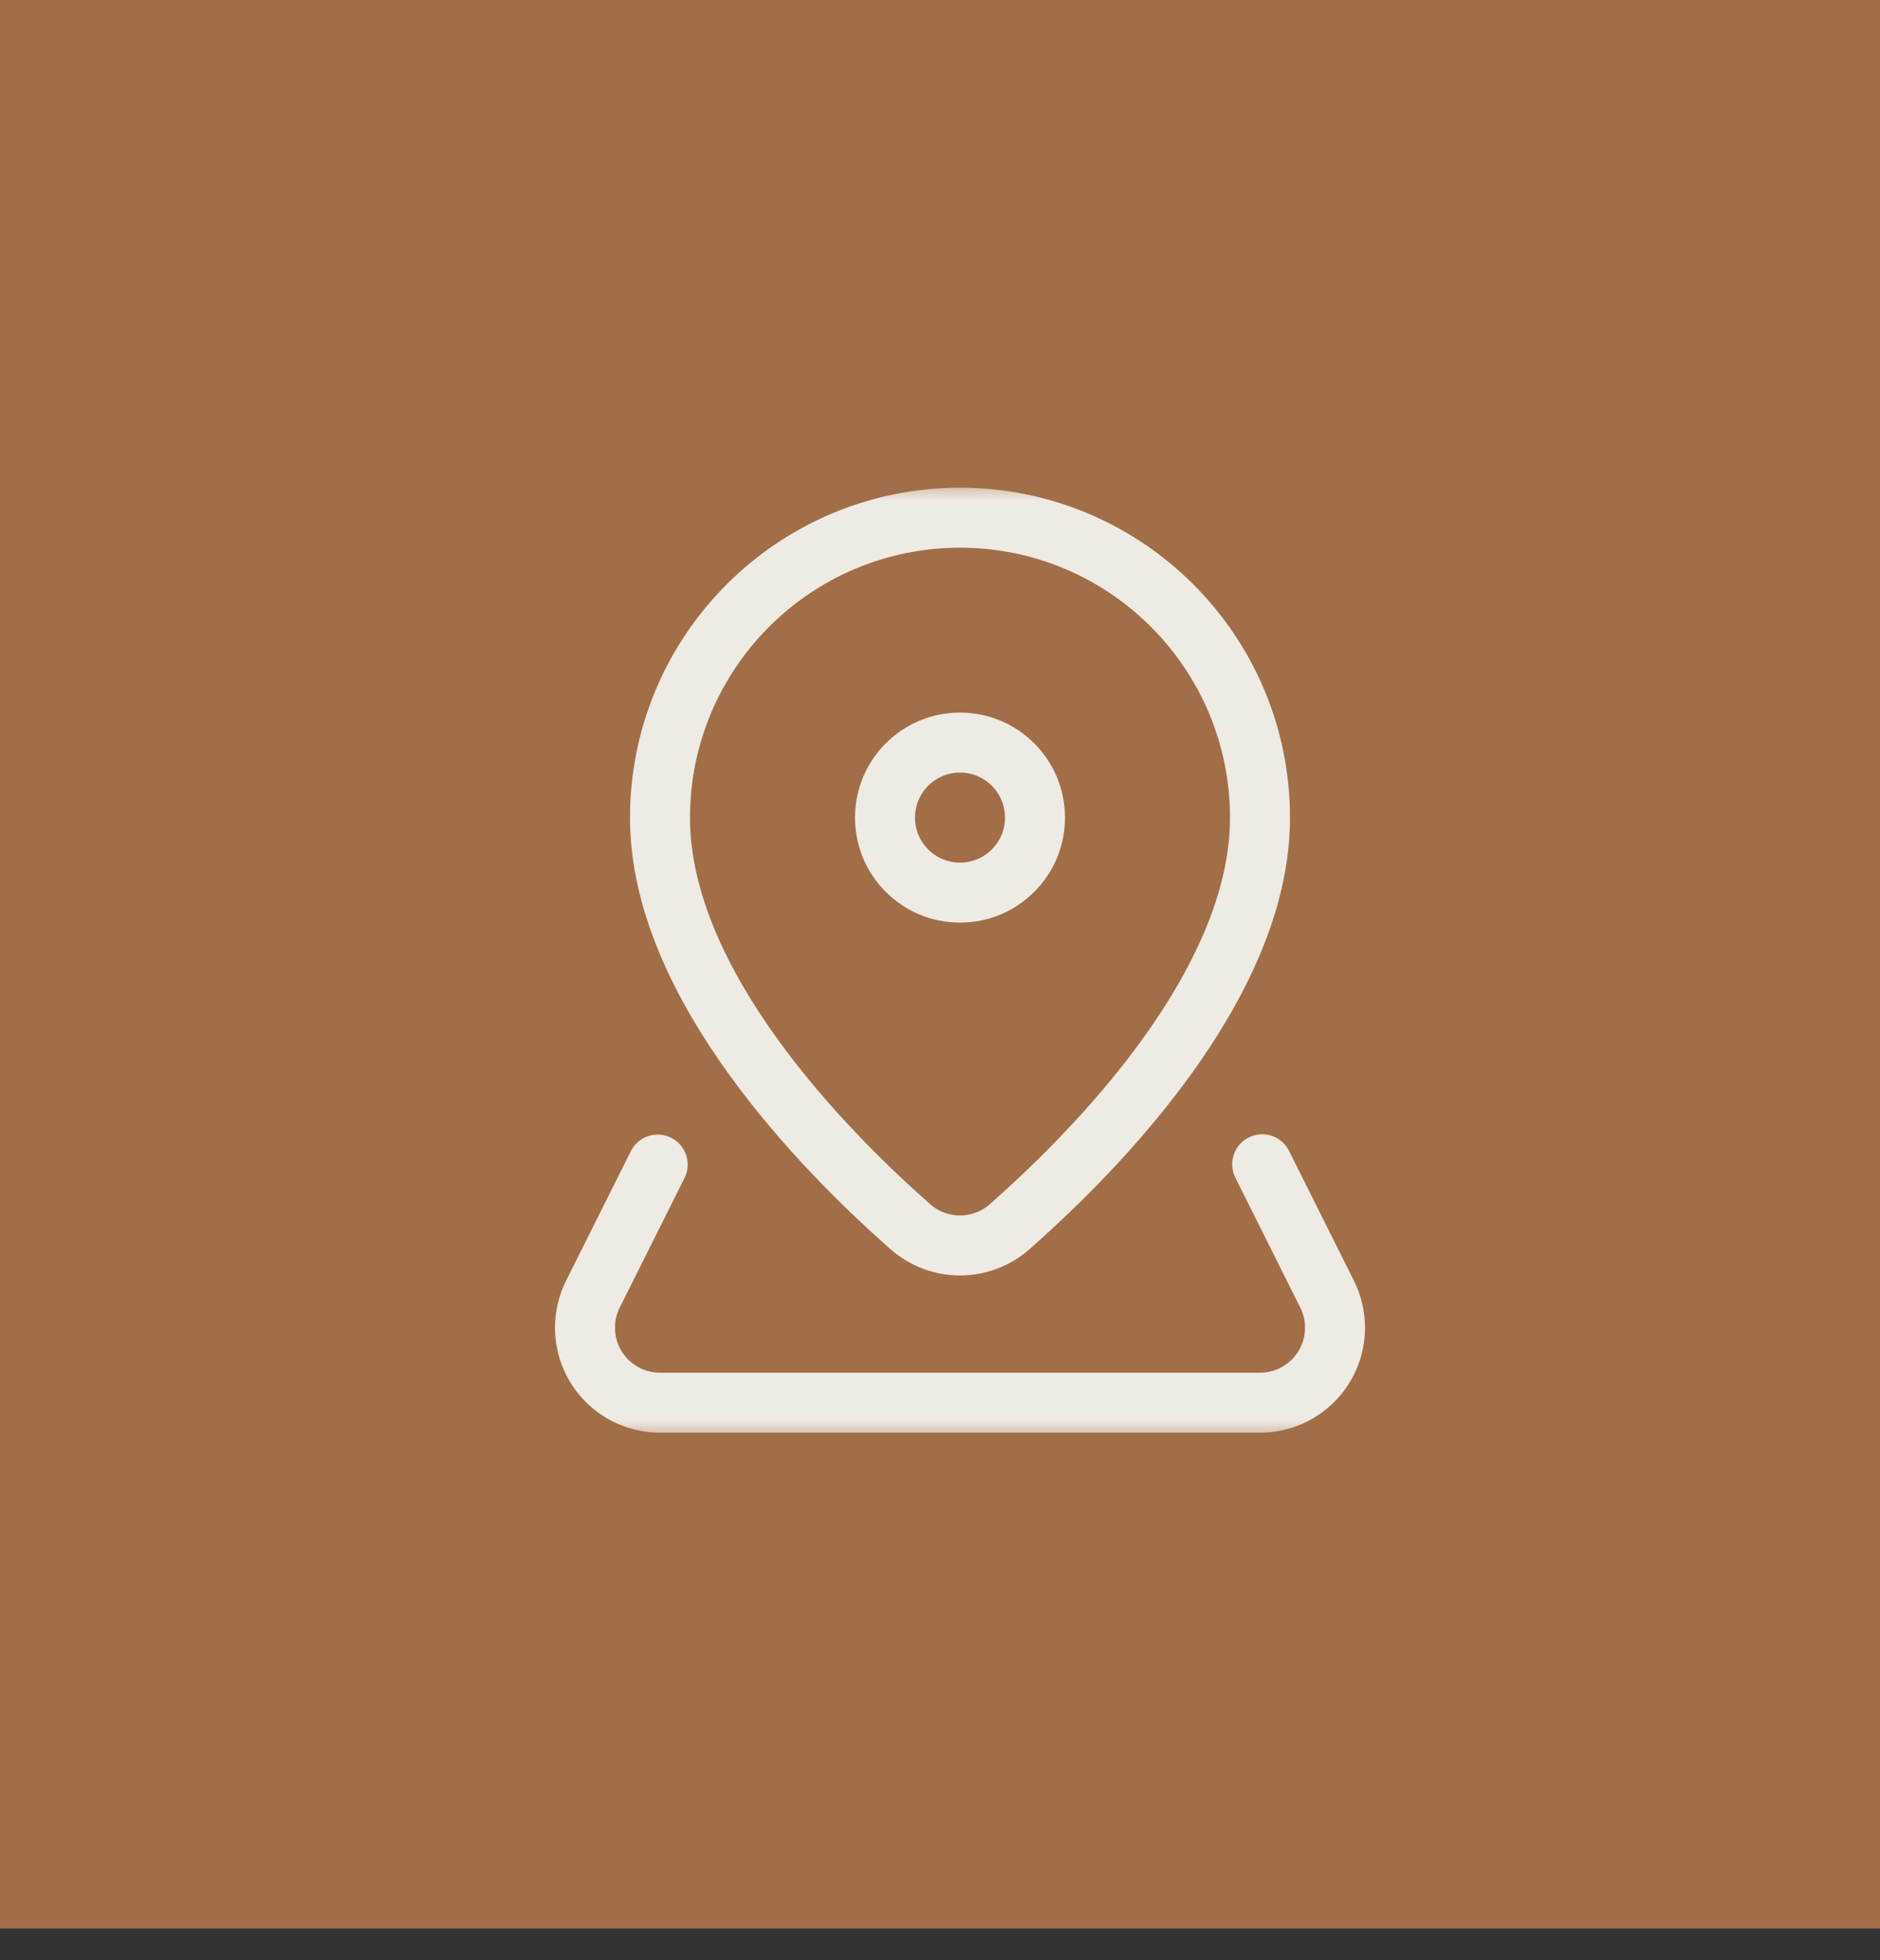 <svg width="47" height="49" viewBox="0 0 47 49" fill="none" xmlns="http://www.w3.org/2000/svg">
<rect x="0" y="0" width="47" height="49" fill="#333333" stroke="none"/>
<rect width="47" height="48.205" fill="#A26E47"/>
<mask id="mask0_373_2268" style="mask-type:luminance" maskUnits="userSpaceOnUse" x="12" y="12" width="24" height="24">
<path d="M12 12H36V36H12V12Z" fill="white"/>
</mask>
<g mask="url(#mask0_373_2268)">
<path d="M31.244 22.305C31.408 21.689 31.5 21.065 31.5 20.441C31.5 16.299 28.142 12.941 24 12.941C19.858 12.941 16.5 16.299 16.5 20.441C16.5 24.612 20.623 28.782 22.755 30.66C23.471 31.29 24.529 31.29 25.245 30.66C27.058 29.063 30.311 25.808 31.244 22.305Z" stroke="#EEEAE4" stroke-width="1.5" stroke-miterlimit="10" stroke-linecap="round" stroke-linejoin="round"/>
<path d="M25.875 20.438C25.875 21.473 25.036 22.312 24 22.312C22.964 22.312 22.125 21.473 22.125 20.438C22.125 19.402 22.964 18.562 24 18.562C25.036 18.562 25.875 19.402 25.875 20.438Z" stroke="#EEEAE4" stroke-width="1.5" stroke-miterlimit="10" stroke-linecap="round" stroke-linejoin="round"/>
<path d="M16.442 29.11L14.822 32.35C14.696 32.602 14.625 32.886 14.625 33.188C14.625 34.223 15.464 35.062 16.5 35.062H31.5C32.536 35.062 33.375 34.223 33.375 33.188C33.375 32.886 33.304 32.602 33.178 32.35L31.555 29.103" stroke="#EEEAE4" stroke-width="1.5" stroke-miterlimit="10" stroke-linecap="round" stroke-linejoin="round"/>
</g>
</svg>
